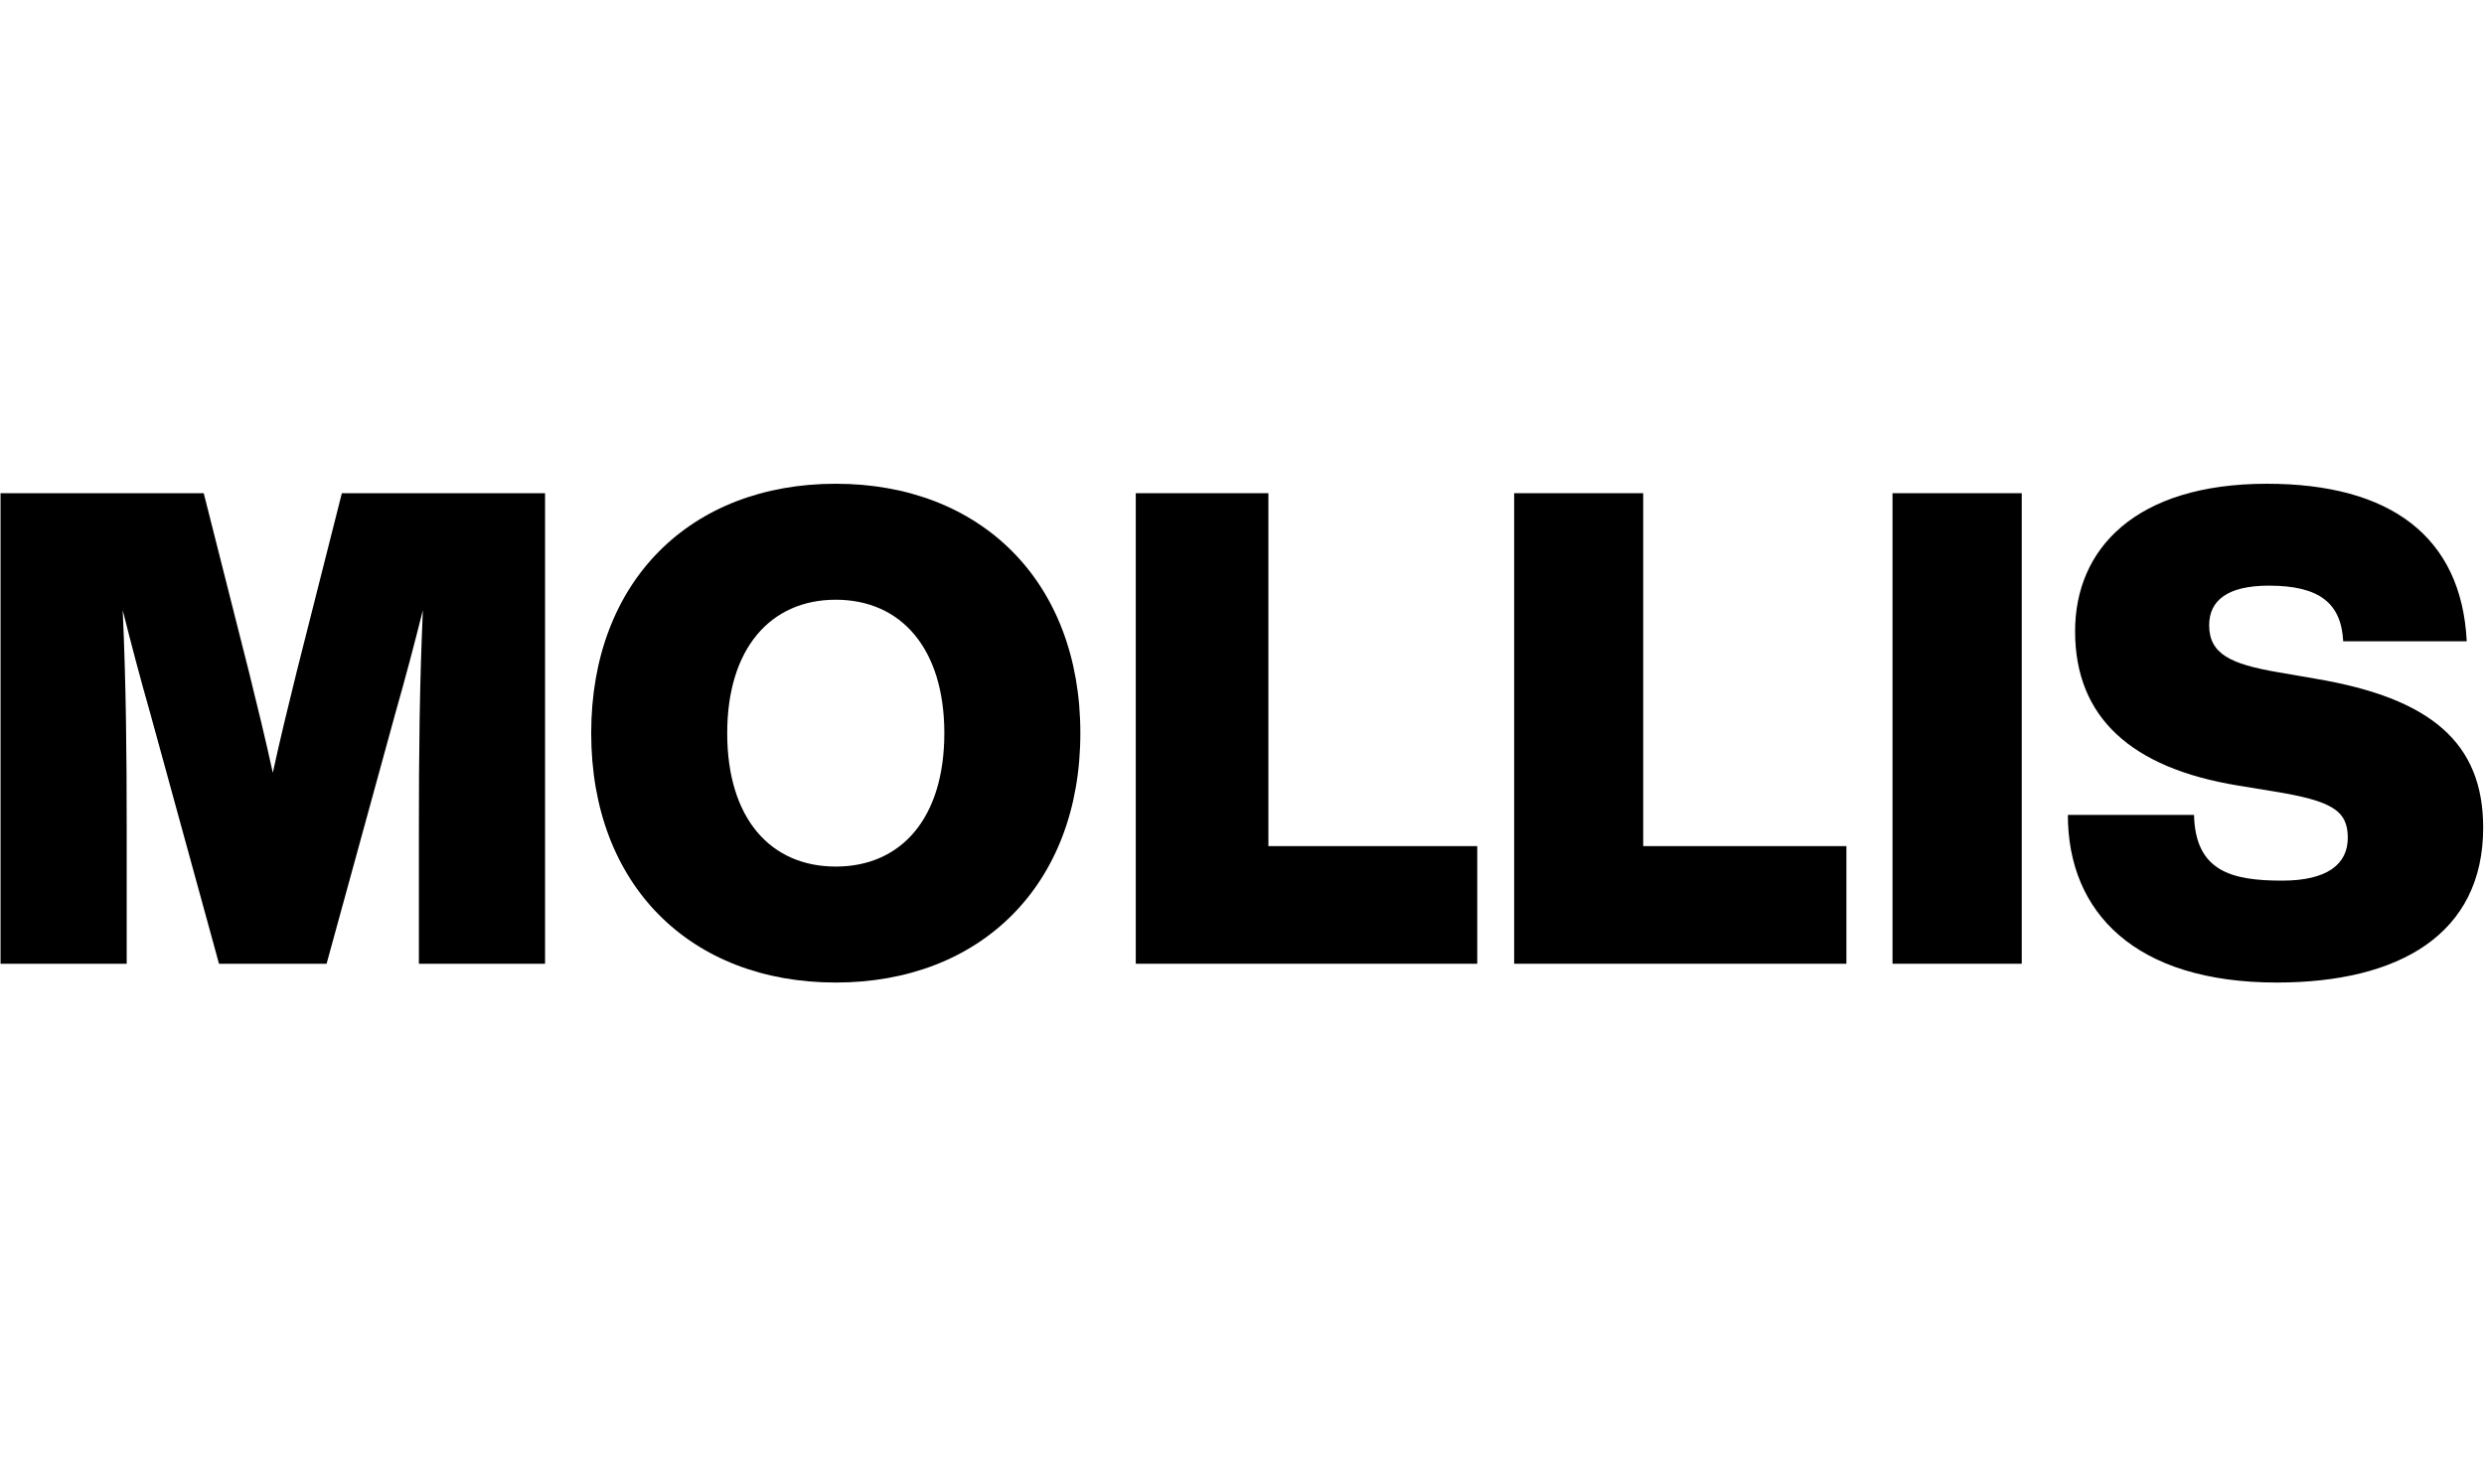 <svg width="154" height="92" viewBox="0 0 154 92" fill="none" xmlns="http://www.w3.org/2000/svg">
<path d="M21.194 30.586L18.395 41.652C17.901 43.66 17.365 45.832 16.913 47.923C16.46 45.832 15.925 43.66 15.43 41.652L12.631 30.586H0.033V59.767H7.855V51.488C7.855 46.611 7.814 42.512 7.608 37.84C8.144 39.971 8.638 41.857 9.337 44.316L13.578 59.767H20.247L24.488 44.316C25.188 41.857 25.681 39.971 26.217 37.84C26.011 42.512 25.97 46.611 25.97 51.488V59.767H33.792V30.586H21.194Z" fill="black"/>
<path d="M51.815 60.932C60.775 60.932 66.978 54.904 66.978 45.466C66.978 36.028 60.775 30 51.815 30C42.815 30 36.652 36.028 36.652 45.466C36.652 54.904 42.815 60.932 51.815 60.932ZM51.815 53.74C47.761 53.74 45.085 50.746 45.085 45.466C45.085 40.227 47.761 37.192 51.815 37.192C55.869 37.192 58.545 40.227 58.545 45.466C58.545 50.746 55.869 53.74 51.815 53.74Z" fill="black"/>
<path d="M78.636 52.472V30.586H70.414V59.767H91.585V52.472H78.636Z" fill="black"/>
<path d="M101.873 52.472V30.586H93.873V59.767H114.471V52.472H101.873Z" fill="black"/>
<path d="M117.33 59.767H125.341V30.586H117.33V59.767Z" fill="black"/>
<path d="M141.156 60.932C148.734 60.932 153.949 57.938 153.949 51.328C153.949 46.048 150.69 43.304 143.6 42.098L141.197 41.683C138.305 41.184 136.961 40.56 136.961 38.773C136.961 37.234 138.101 36.319 140.668 36.319C143.845 36.319 145.149 37.442 145.271 39.77H152.93C152.604 33.284 148.205 30 140.546 30C132.398 30 128.649 34.033 128.649 39.147C128.649 44.51 132.153 47.628 138.712 48.709L140.993 49.083C144.538 49.665 145.556 50.247 145.556 51.952C145.556 53.615 144.253 54.612 141.482 54.612C138.345 54.612 136.105 54.03 136.023 50.538H128.201C128.201 56.608 132.398 60.932 141.156 60.932Z" fill="black"/>
</svg>
